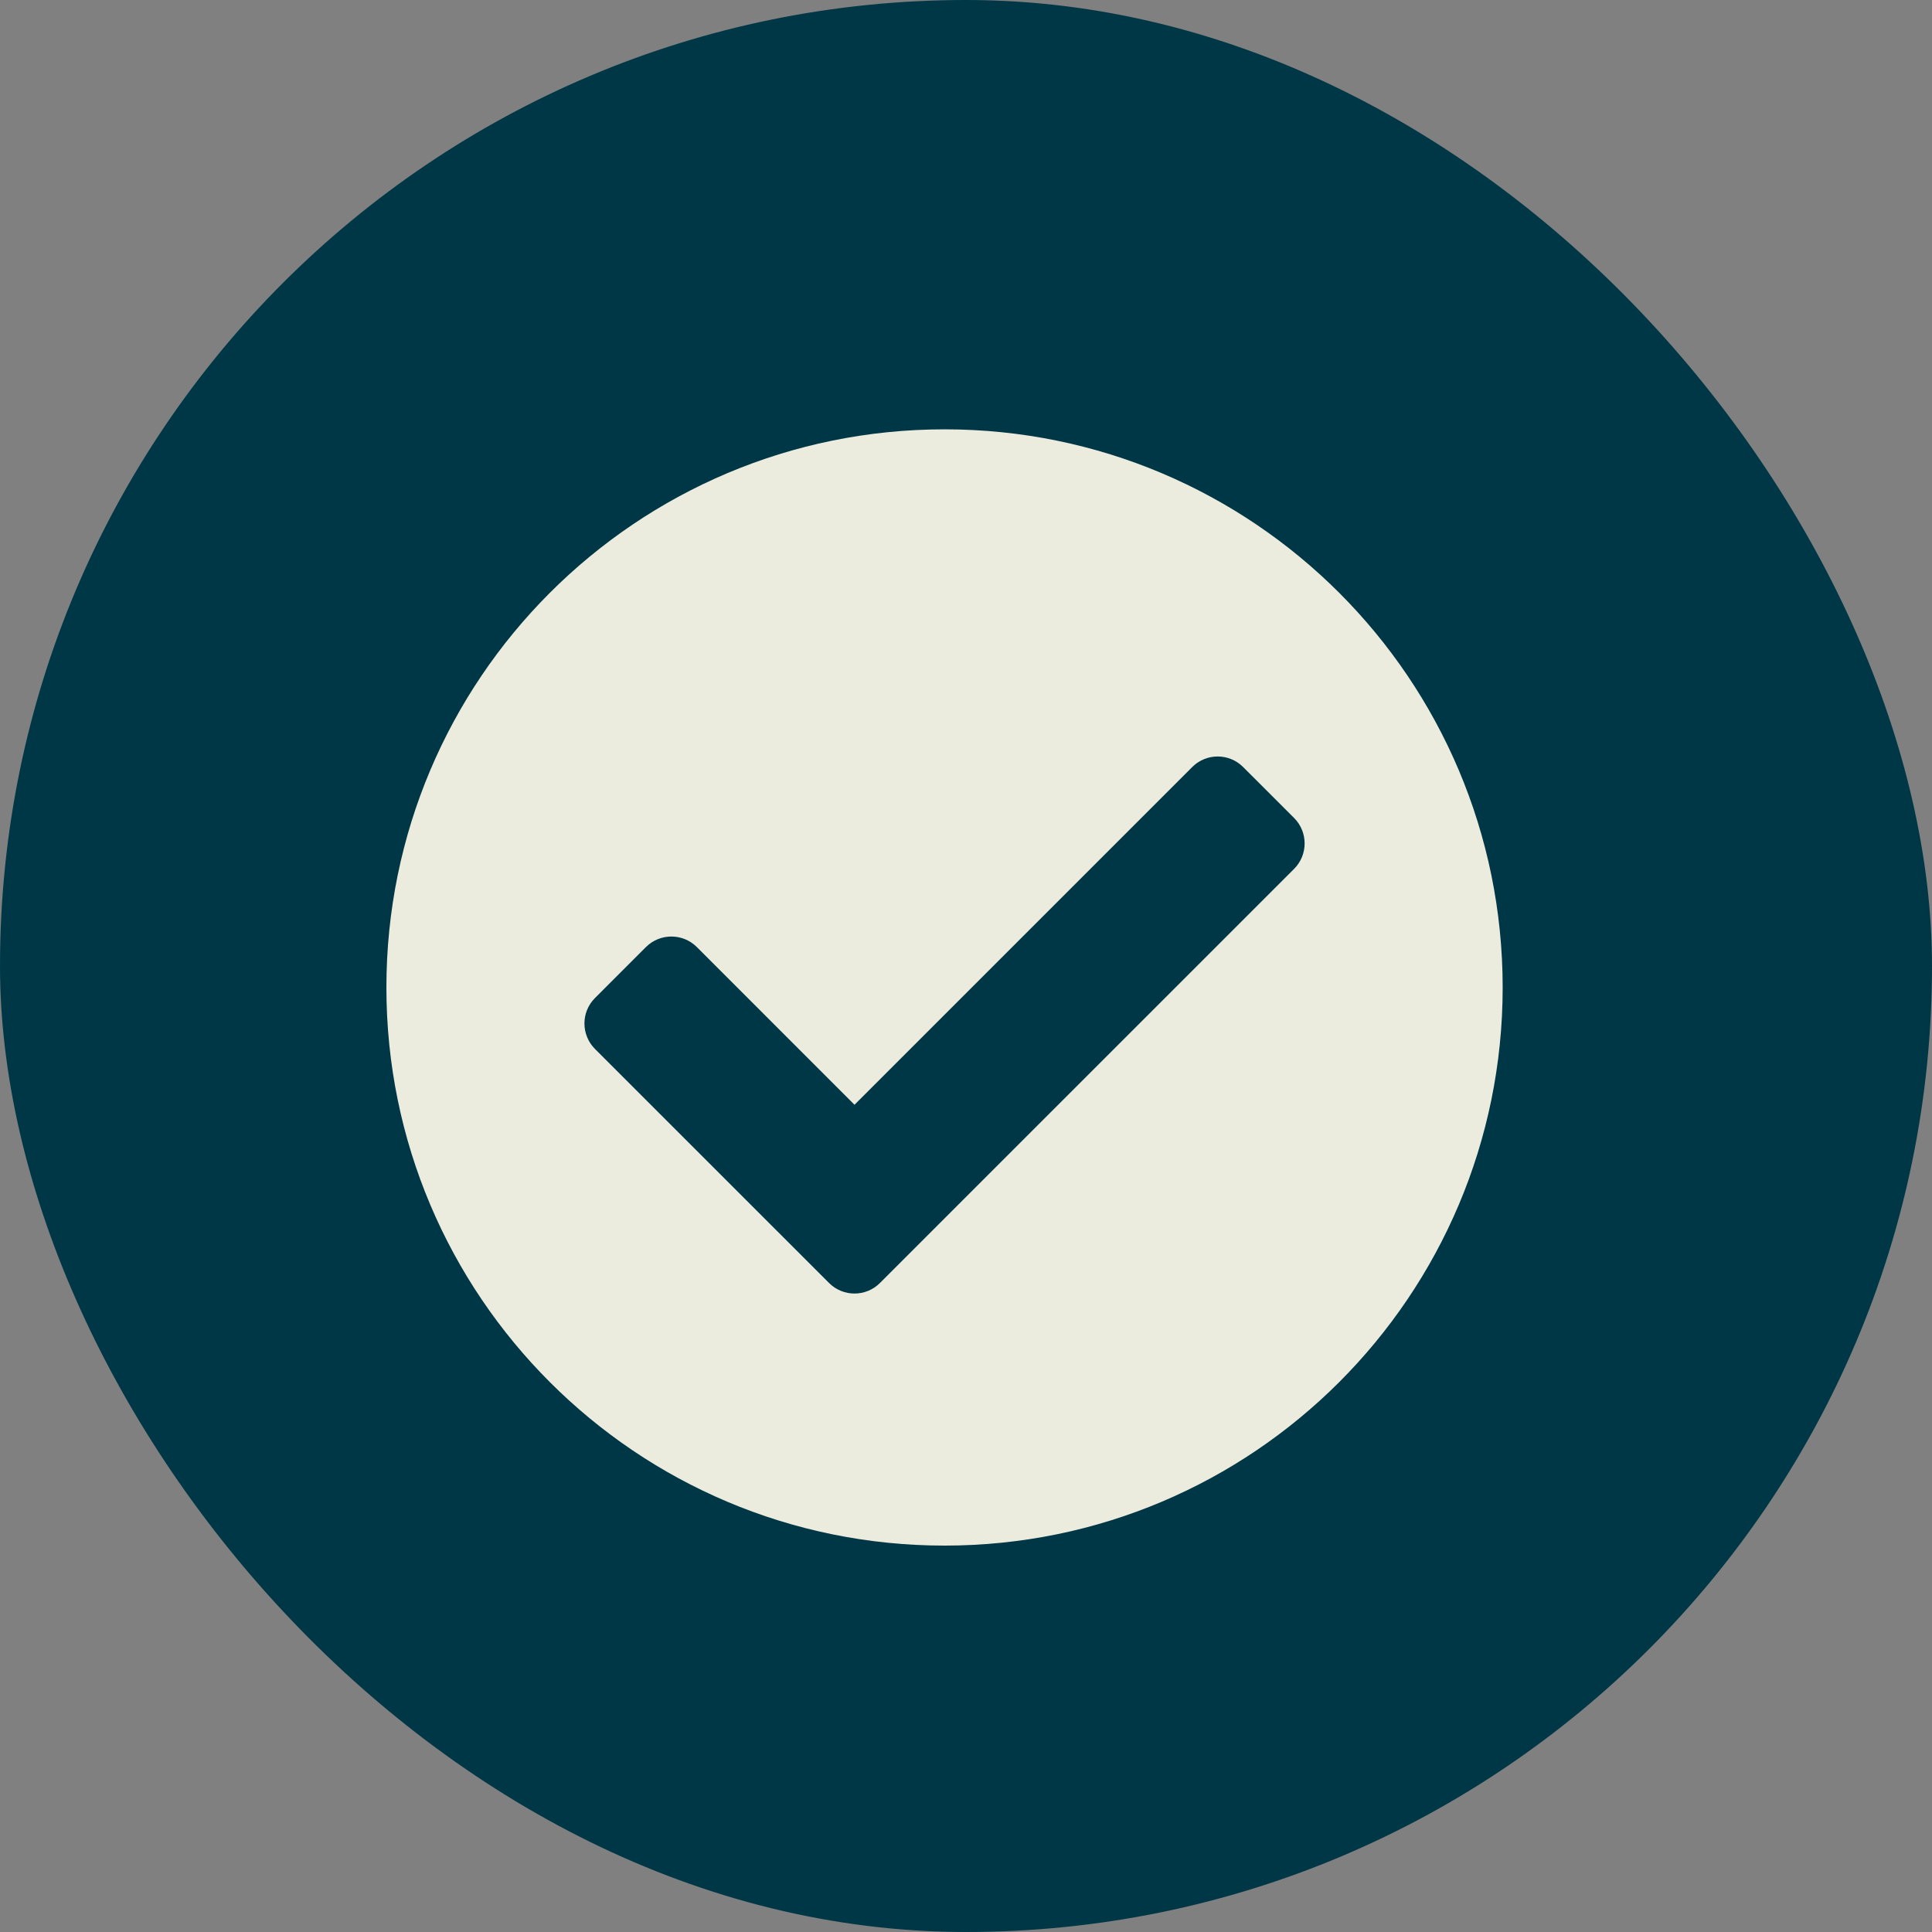 <?xml version="1.0" encoding="UTF-8"?>
<svg xmlns="http://www.w3.org/2000/svg" width="45" height="45" viewBox="0 0 45 45" fill="none">
  <rect x="0" y="0" width="45" height="45" fill="#808080" stroke="none"/>
  <rect width="45" height="45" rx="22.5" fill="#003746"></rect>
  <path d="M35 23C35 30.18 29.18 36 22 36C14.82 36 9 30.18 9 23C9 15.82 14.82 10 22 10C29.18 10 35 15.82 35 23ZM20.496 29.883L30.142 20.238C30.469 19.911 30.469 19.38 30.142 19.052L28.955 17.866C28.628 17.538 28.097 17.538 27.769 17.866L19.903 25.732L16.231 22.059C15.903 21.732 15.372 21.732 15.045 22.059L13.858 23.246C13.531 23.573 13.531 24.104 13.858 24.432L19.31 29.883C19.638 30.211 20.169 30.211 20.496 29.883Z" fill="#ECECDE"></path>
</svg>
